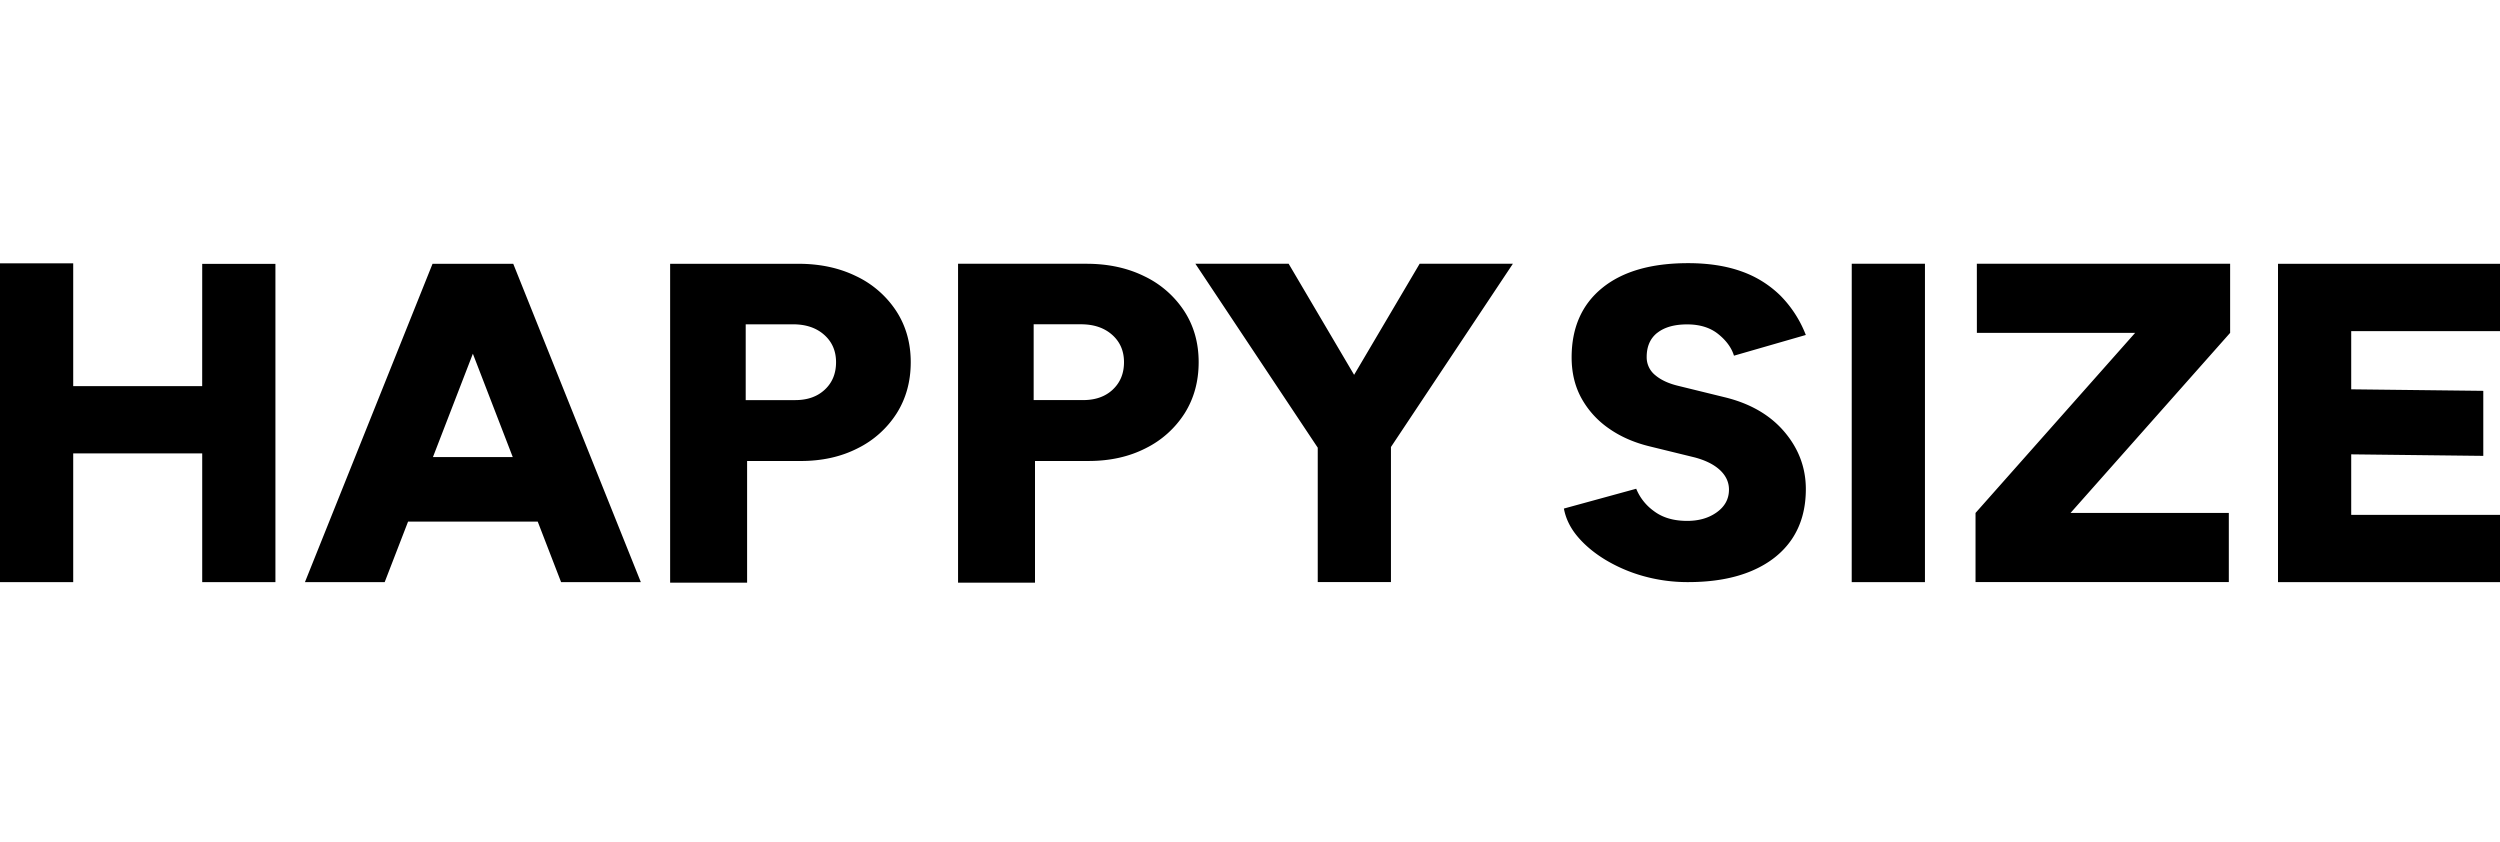 <svg xmlns="http://www.w3.org/2000/svg" width="95" height="32" fill="none" viewBox="0 0 95 32"><path fill="#000" fill-rule="evenodd" d="M62.98 12.646c.27-.212.647-.319 1.131-.319.485 0 .879.123 1.184.369.305.245.504.52.596.82l2.73-.787a4.36 4.36 0 0 0-.976-1.506 4.016 4.016 0 0 0-1.477-.913c-.576-.206-1.25-.31-2.022-.31-1.406 0-2.495.316-3.266.946-.772.63-1.158 1.51-1.158 2.636 0 .58.124 1.097.372 1.549a3.38 3.38 0 0 0 1.037 1.146c.443.313.964.542 1.563.687l1.71.419c.416.112.735.273.96.485.224.212.337.458.337.737 0 .357-.158.647-.475.87-.317.224-.712.33-1.184.318-.484-.01-.885-.136-1.2-.376a1.954 1.954 0 0 1-.666-.845l-2.748.753c.07.38.242.734.519 1.063.277.329.63.625 1.063.887a5.83 5.83 0 0 0 1.451.62 6.22 6.22 0 0 0 1.685.225c.945 0 1.751-.143 2.42-.427.668-.284 1.178-.69 1.53-1.213.35-.525.526-1.156.526-1.893 0-.814-.273-1.542-.82-2.184-.548-.642-1.311-1.08-2.29-1.314l-1.711-.42c-.38-.088-.68-.225-.899-.41a.87.87 0 0 1-.328-.695c0-.401.136-.709.406-.92zM7.683 14.673H2.782v-4.666H0v12.115h2.782V17.23h4.902v4.89h2.782V10.026H7.684zm11.605-4.648h-2.852L11.588 22.12h3.03l.888-2.298h4.928l.887 2.298h3.03l-4.848-12.096zm-2.836 7.344 1.517-3.928 1.516 3.928zm13.89-7.345c.828 0 1.563.16 2.207.478l-.001-.001a3.73 3.73 0 0 1 1.512 1.322c.365.563.548 1.21.548 1.94s-.178 1.377-.532 1.94a3.691 3.691 0 0 1-1.48 1.33c-.631.324-1.356.485-2.173.485H28.39v4.624h-2.925V10.024zm-.125 5.18c.469 0 .844-.133 1.128-.4.283-.265.425-.612.425-1.04 0-.427-.15-.774-.45-1.04-.299-.266-.693-.4-1.184-.4h-1.799v2.88zM43.49 10.5c-.643-.318-1.379-.477-2.207-.477h-4.877v12.118h2.924v-4.624h2.035c.817 0 1.542-.161 2.174-.485a3.693 3.693 0 0 0 1.48-1.33c.353-.563.53-1.21.53-1.94s-.182-1.377-.547-1.94A3.73 3.73 0 0 0 43.49 10.5m-1.204 4.304c-.284.266-.659.399-1.127.399h-1.88v-2.88h1.798c.49 0 .885.134 1.185.4.3.266.45.613.45 1.04 0 .428-.143.775-.426 1.04m9.17-.559 2.49-4.221h3.543l-4.633 6.963v5.133h-2.782v-5.107l-4.65-6.99h3.544zm18.91-4.221h2.782V22.12h-2.783zm4.755 2.626h6.014l-6.065 6.843v2.627h9.625v-2.627H78.68l6.065-6.843v-2.626H75.12zM95 10.025v2.557h-5.654v2.212l5.019.058v2.471l-5.019-.058v2.299H95v2.557h-8.436V10.025z" clip-rule="evenodd"/></svg>